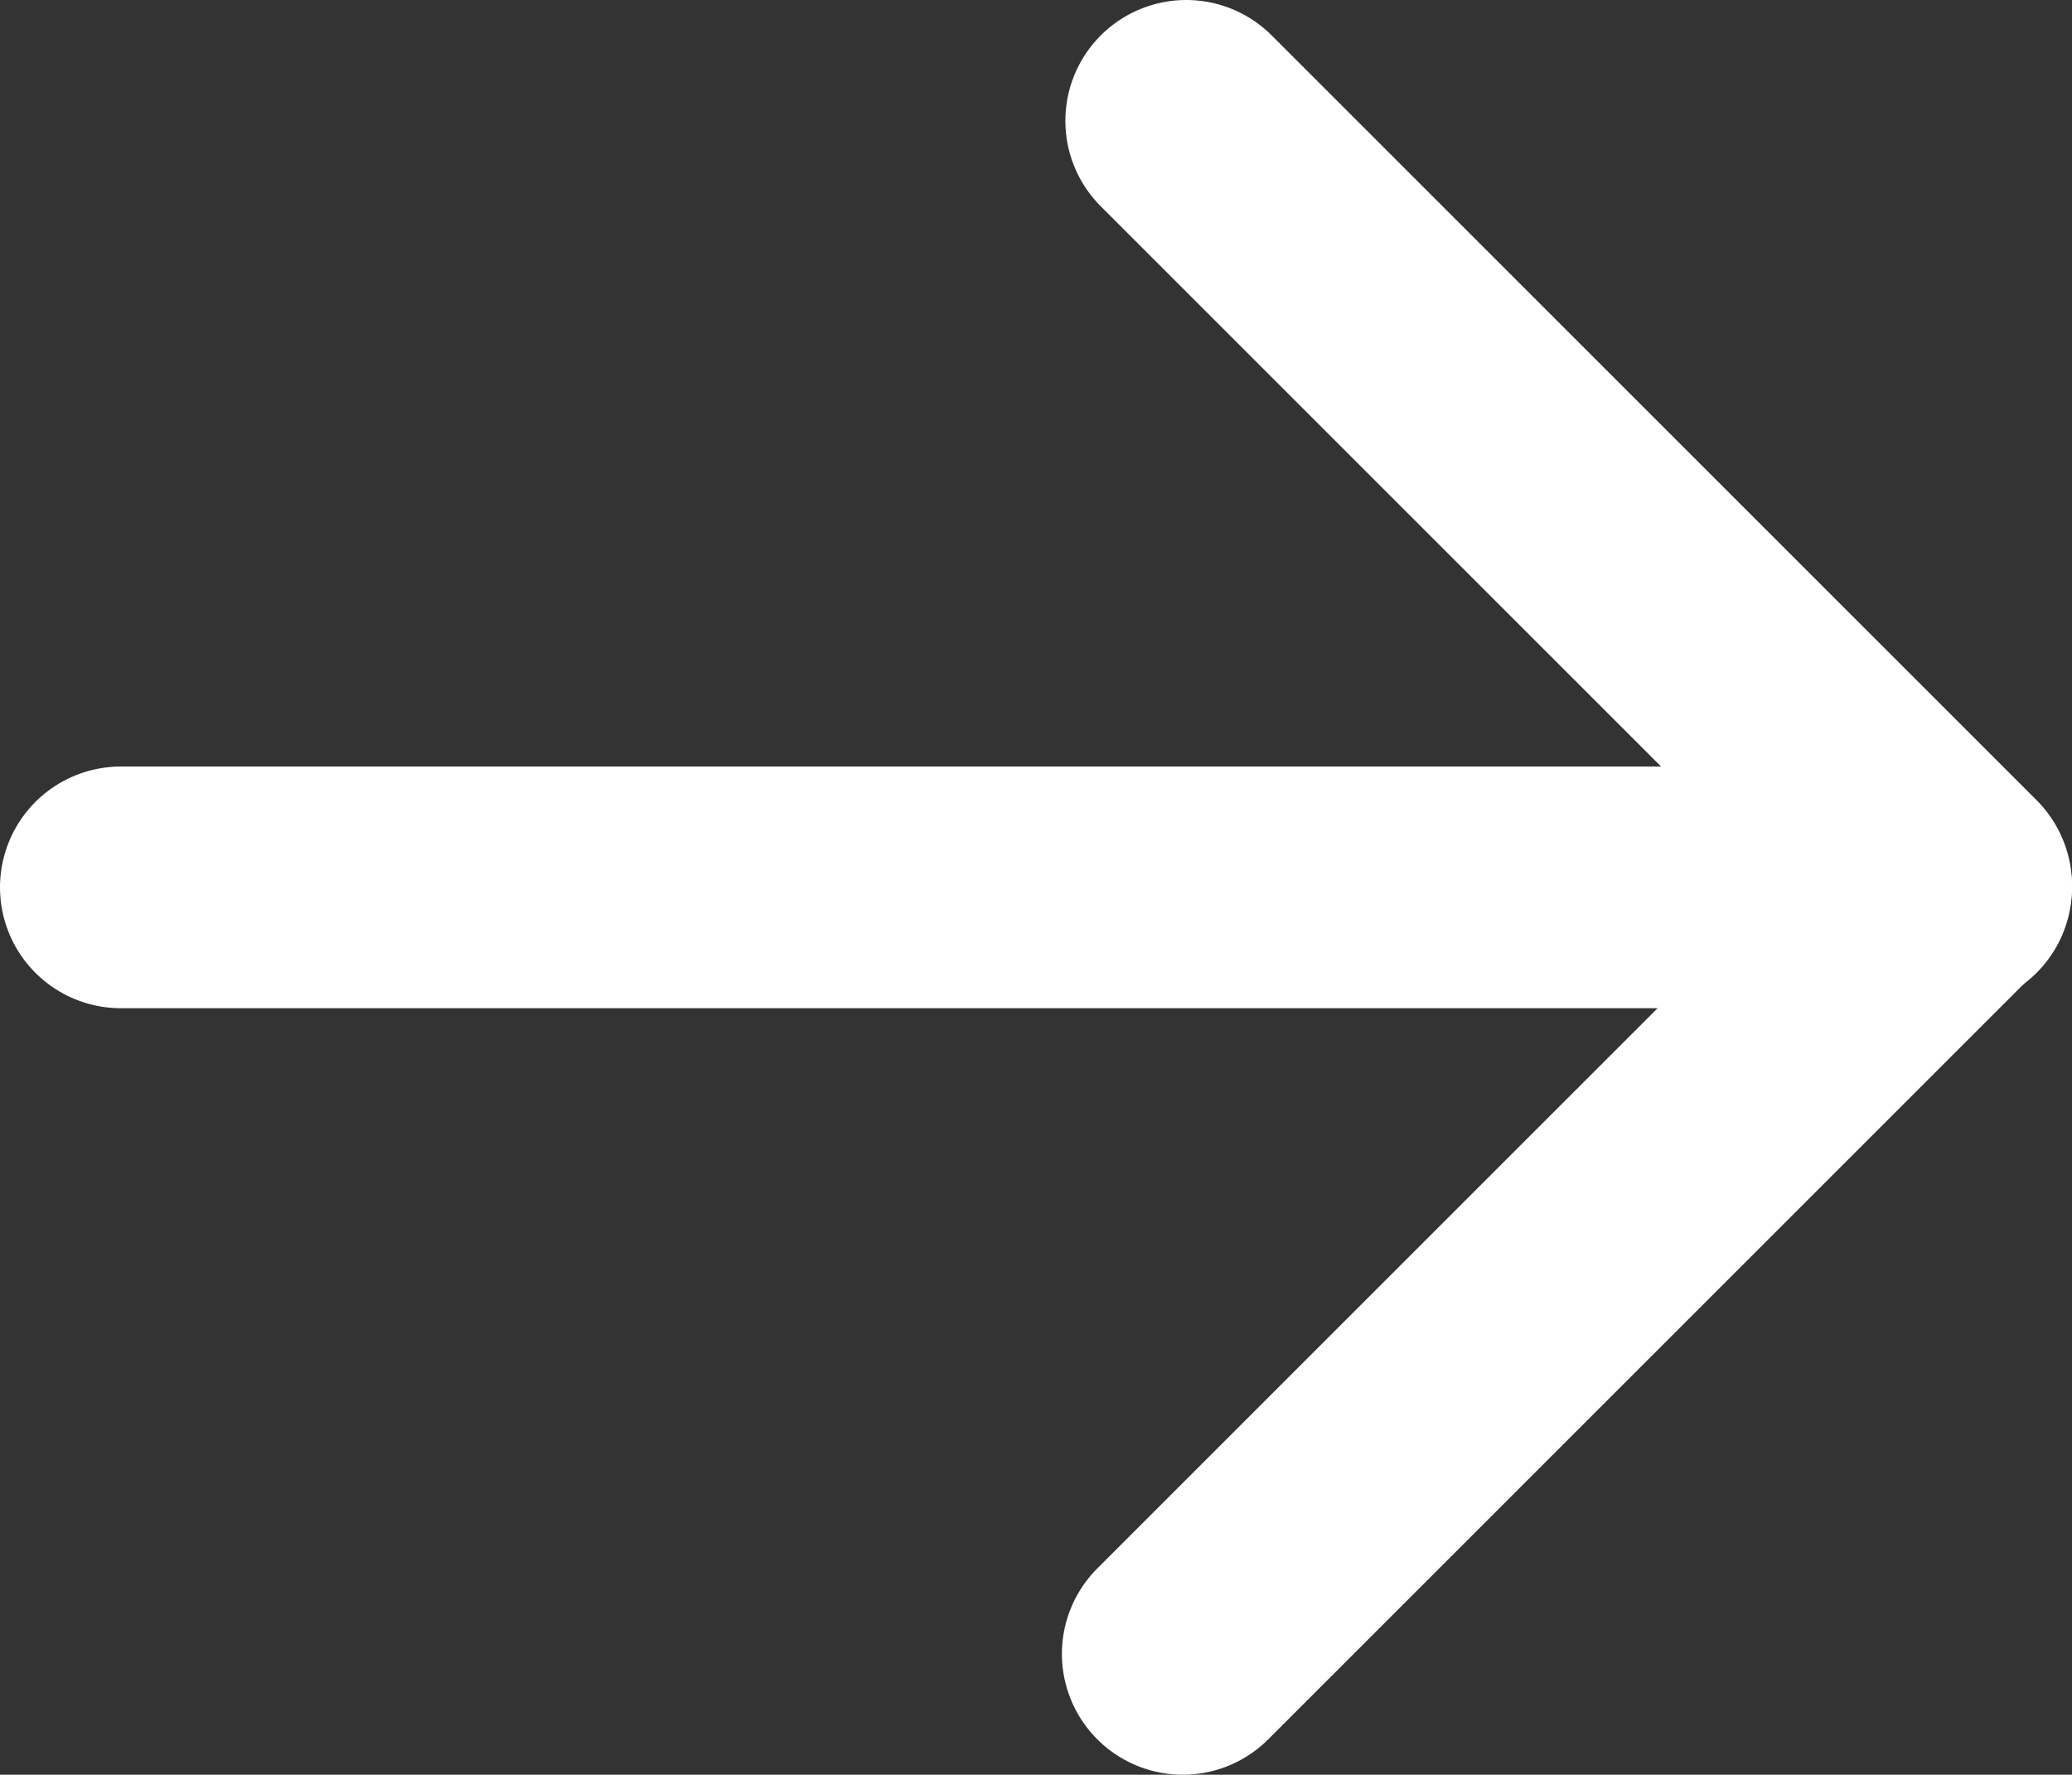 <?xml version="1.0" encoding="utf-8"?>
<!-- Generator: Adobe Illustrator 27.1.1, SVG Export Plug-In . SVG Version: 6.00 Build 0)  -->
<svg version="1.1" id="Layer_1" xmlns="http://www.w3.org/2000/svg" xmlns:xlink="http://www.w3.org/1999/xlink" x="0px" y="0px"
	 viewBox="0 0 120 102.8" style="enable-background:new 0 0 120 102.8;" xml:space="preserve">
<rect x="0" y="0" width="120" height="102.8" fill="#333333" stroke="none"/>
<style type="text/css">
	.st0{fill:none;stroke:#FFFFFF;stroke-width:14;stroke-linecap:round;stroke-linejoin:round;}
</style>
<line class="st0" x1="7" y1="51.4" x2="113" y2="51.4"/>
<polyline class="st0" points="68.5,95.8 113,51.3 68.7,7 "/>
</svg>
